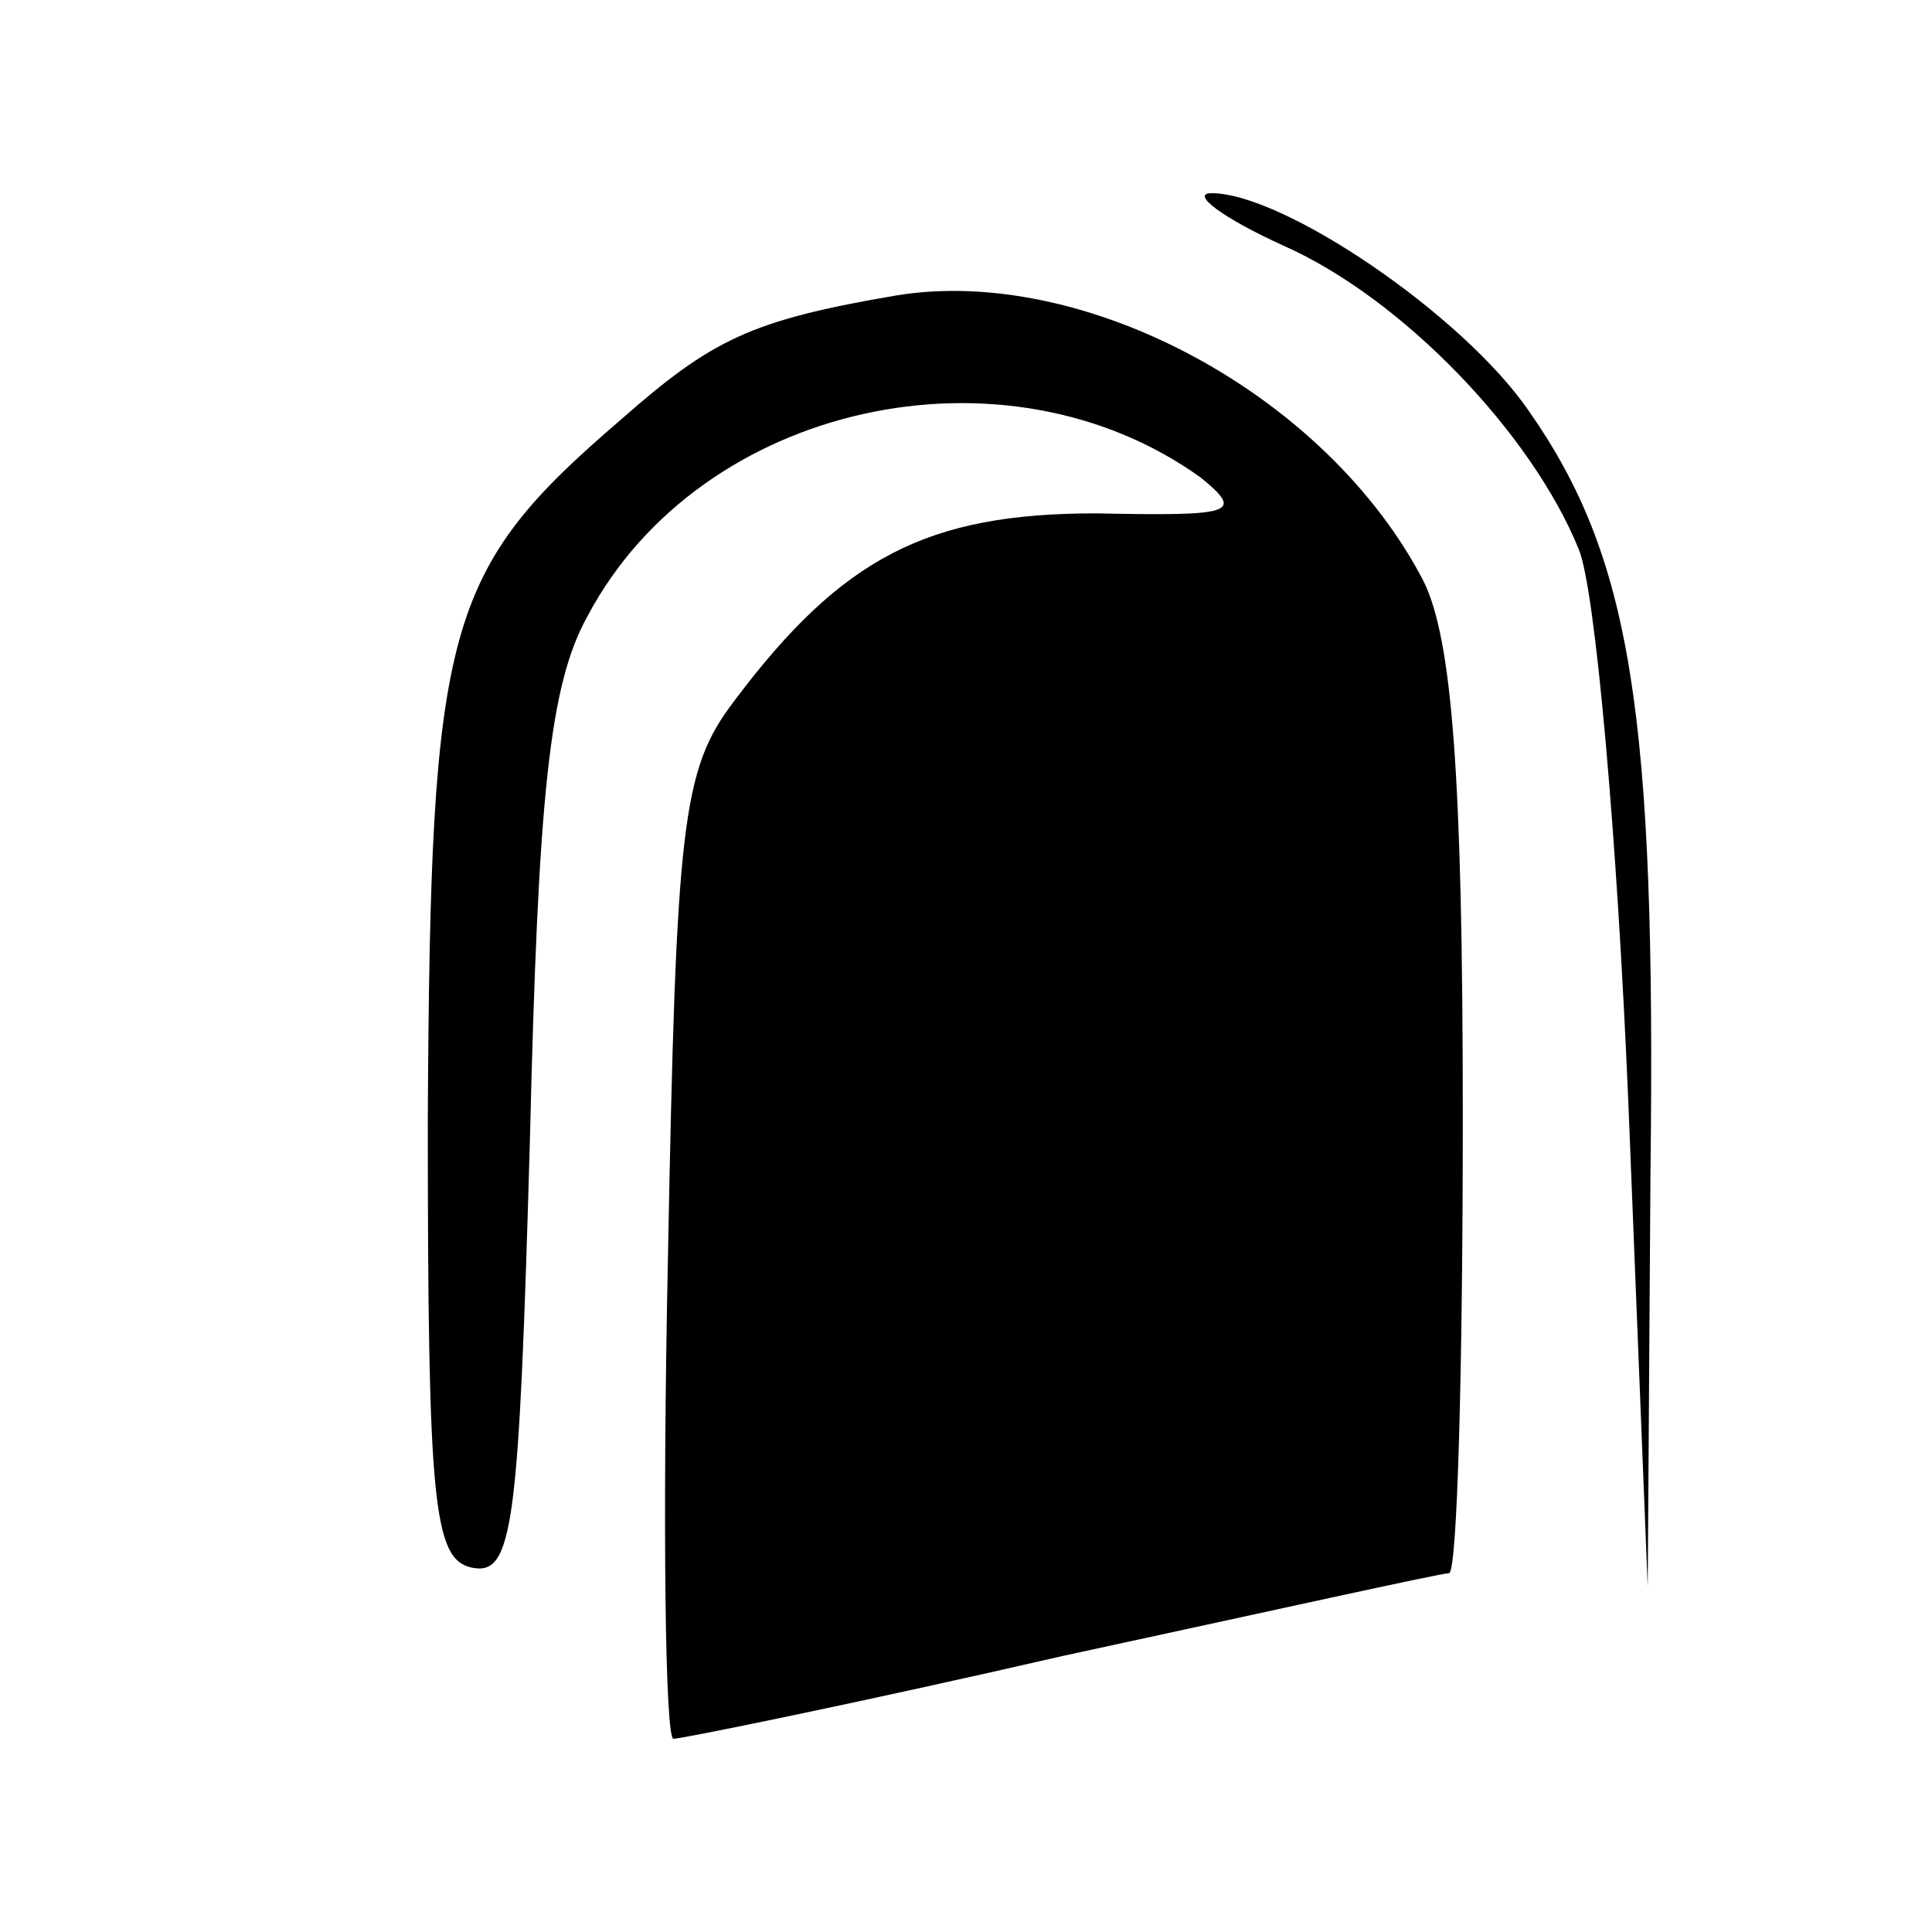 <?xml version="1.0" standalone="no"?>
<!DOCTYPE svg PUBLIC "-//W3C//DTD SVG 20010904//EN"
 "http://www.w3.org/TR/2001/REC-SVG-20010904/DTD/svg10.dtd">
<svg version="1.0" xmlns="http://www.w3.org/2000/svg"
 width="70pt" height="70pt" viewBox="0 0 70 70"
 preserveAspectRatio="xMidYMid meet">
<g transform="translate(0,70) scale(0.1,-0.1)"
fill="#000000" stroke="none">
<path d="M465 611 c43 -19 90 -68 107 -110 6 -14 14 -105 18 -201 l7 -175 1
150 c2 167 -7 223 -44 276 -24 35 -89 79 -115 79 -8 0 4 -9 26 -19z"/>
<path d="M325 593 c-53 -9 -67 -16 -100 -45 -64 -55 -69 -74 -70 -253 0 -140
2 -160 16 -163 15 -3 17 15 21 155 3 125 7 165 21 190 41 77 151 101 222 50
16 -13 12 -14 -38 -13 -61 0 -92 -16 -131 -68 -19 -25 -21 -44 -24 -202 -2
-96 -1 -174 2 -174 3 0 67 13 141 30 74 16 137 30 140 30 3 0 5 74 5 165 0
125 -4 173 -14 194 -35 68 -123 115 -191 104z"/>
</g>
</svg>
